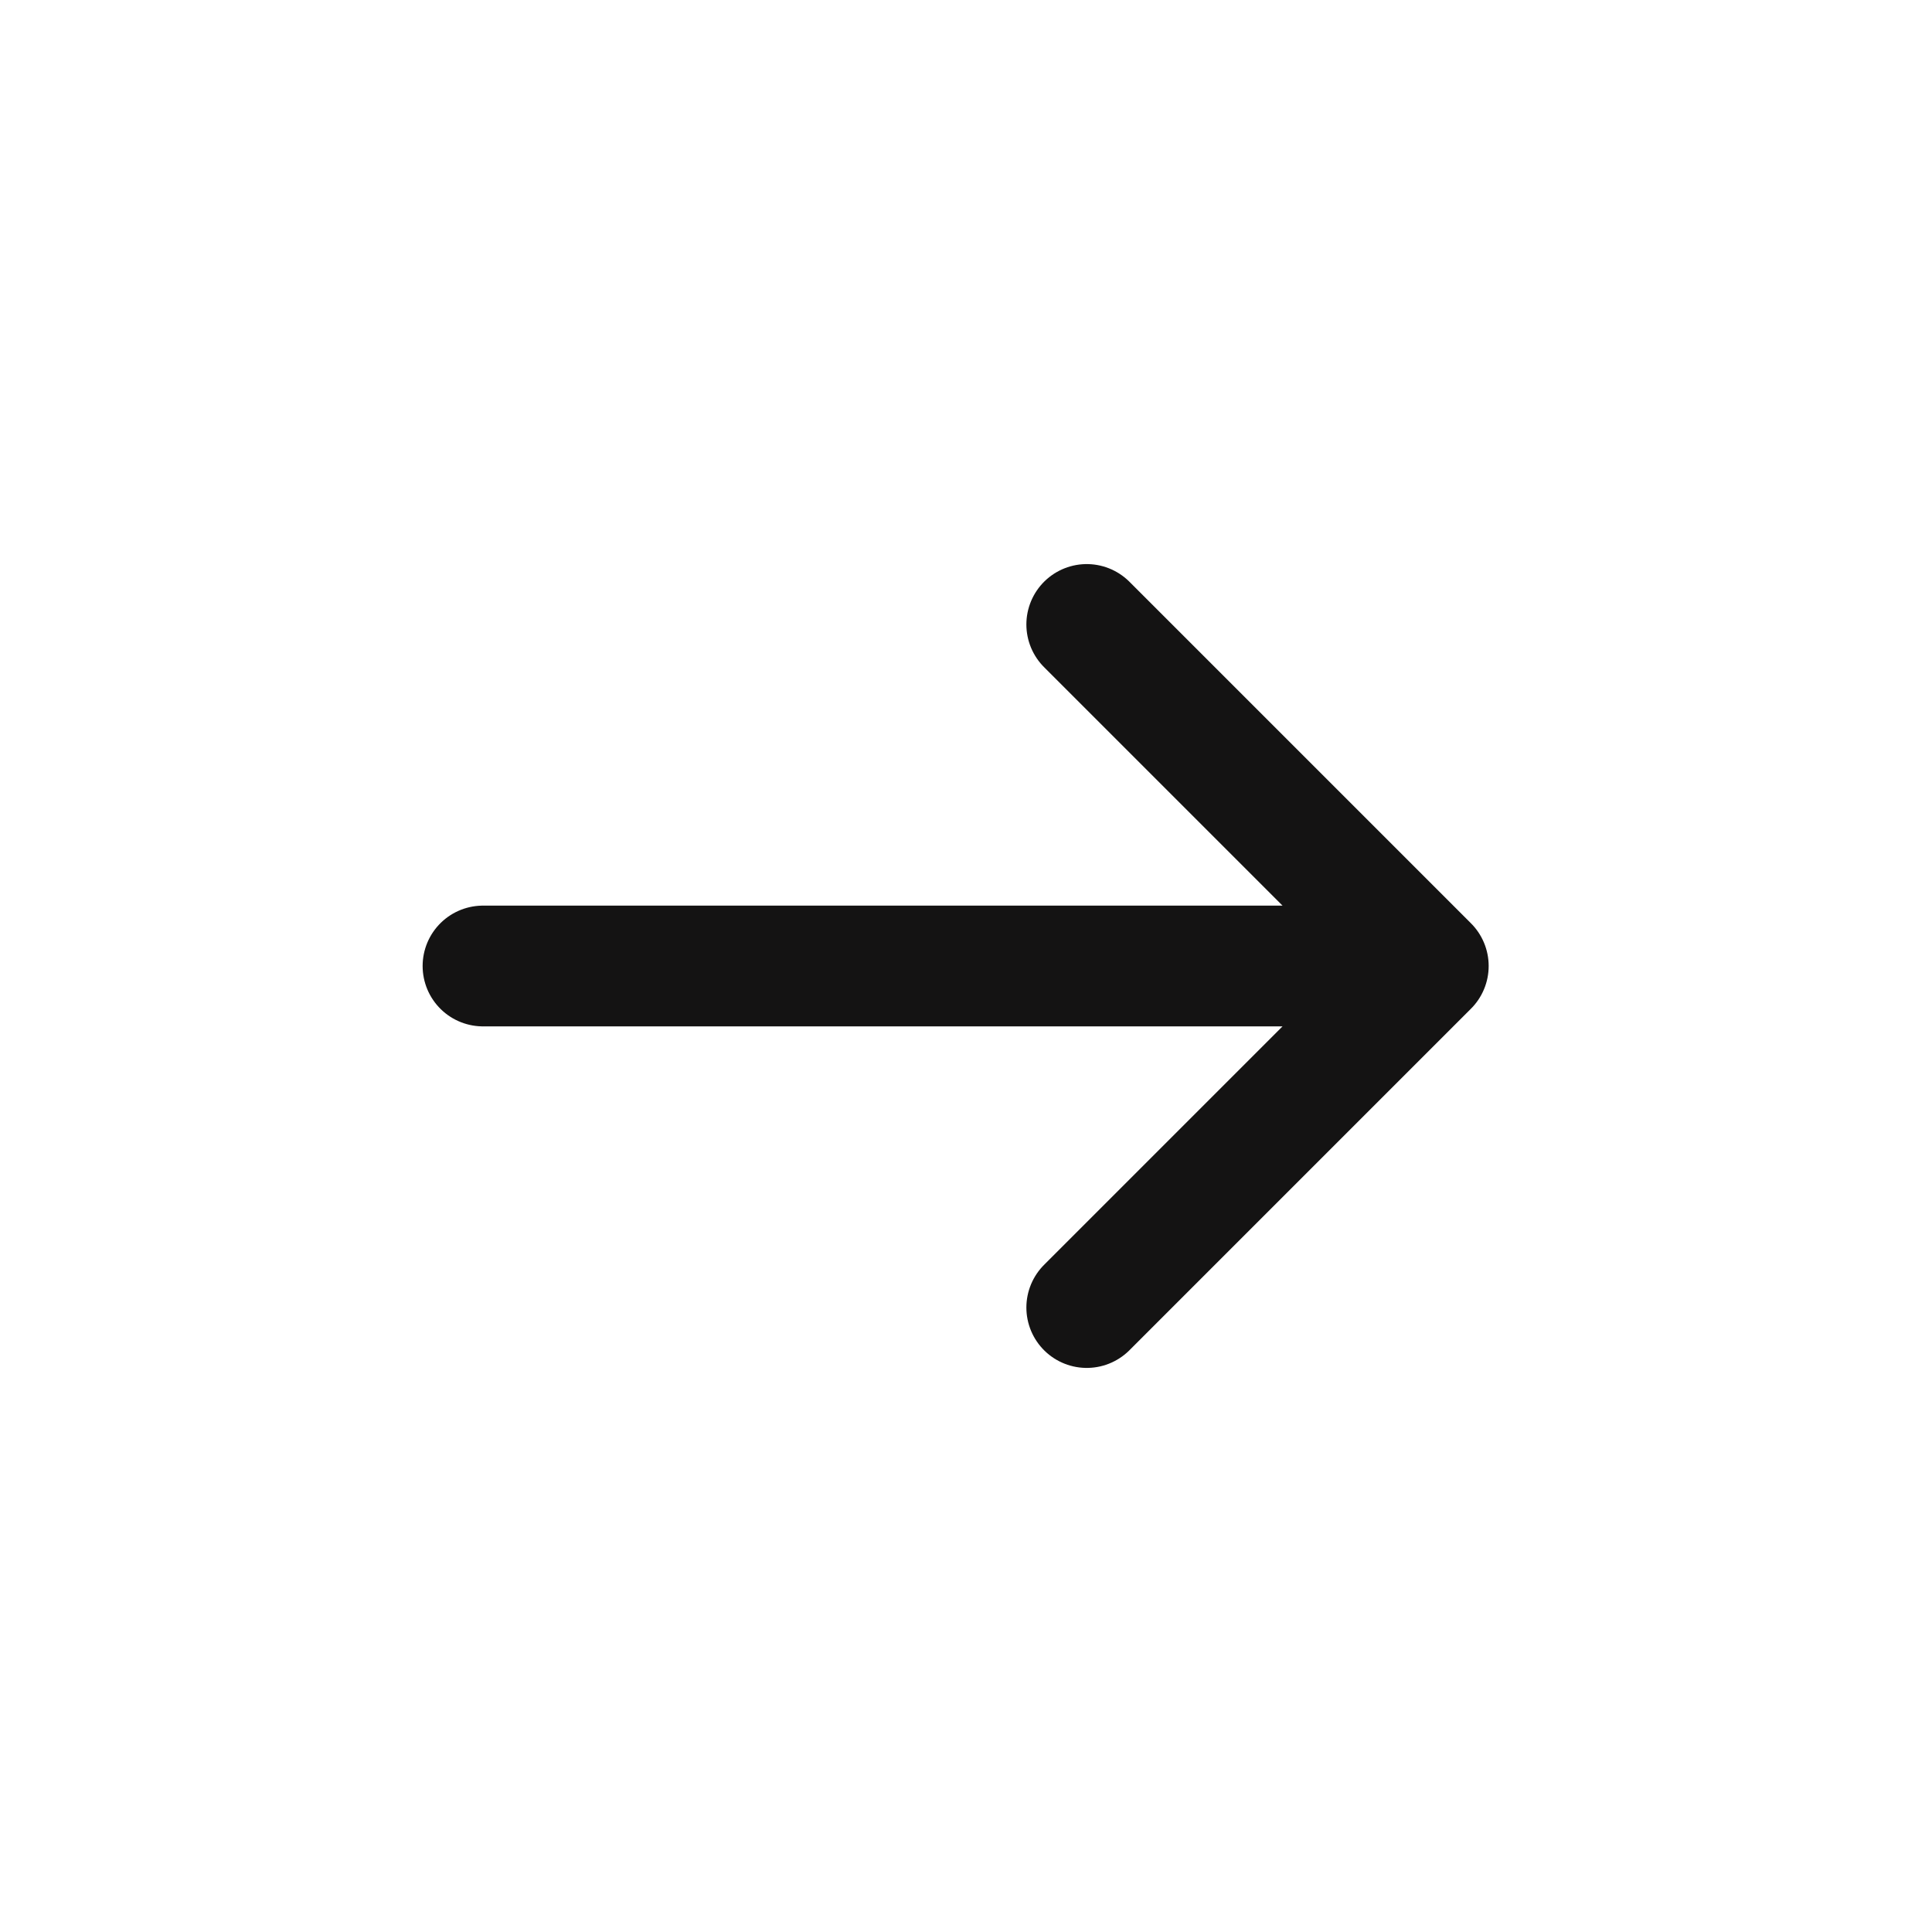 <svg width="32" height="32" viewBox="0 0 32 32" fill="none" xmlns="http://www.w3.org/2000/svg">
<g filter="url(#filter0_b_6655_10576)">
<rect width="32" height="32" rx="16" fill="white" fill-opacity="0.8"/>
<path d="M28 4V28H4V4H28Z" fill="white" fill-opacity="0.01"/>
<path d="M8 16H23M18 21.657L23.657 16L18 10.343" stroke="#141313" stroke-width="2" stroke-linecap="round" stroke-linejoin="round"/>
</g>
<defs>
<filter id="filter0_b_6655_10576" x="-16" y="-16" width="64" height="64" filterUnits="userSpaceOnUse" color-interpolation-filters="sRGB">
<feFlood flood-opacity="0" result="BackgroundImageFix"/>
<feGaussianBlur in="BackgroundImageFix" stdDeviation="8"/>
<feComposite in2="SourceAlpha" operator="in" result="effect1_backgroundBlur_6655_10576"/>
<feBlend mode="normal" in="SourceGraphic" in2="effect1_backgroundBlur_6655_10576" result="shape"/>
</filter>
</defs>
</svg>
